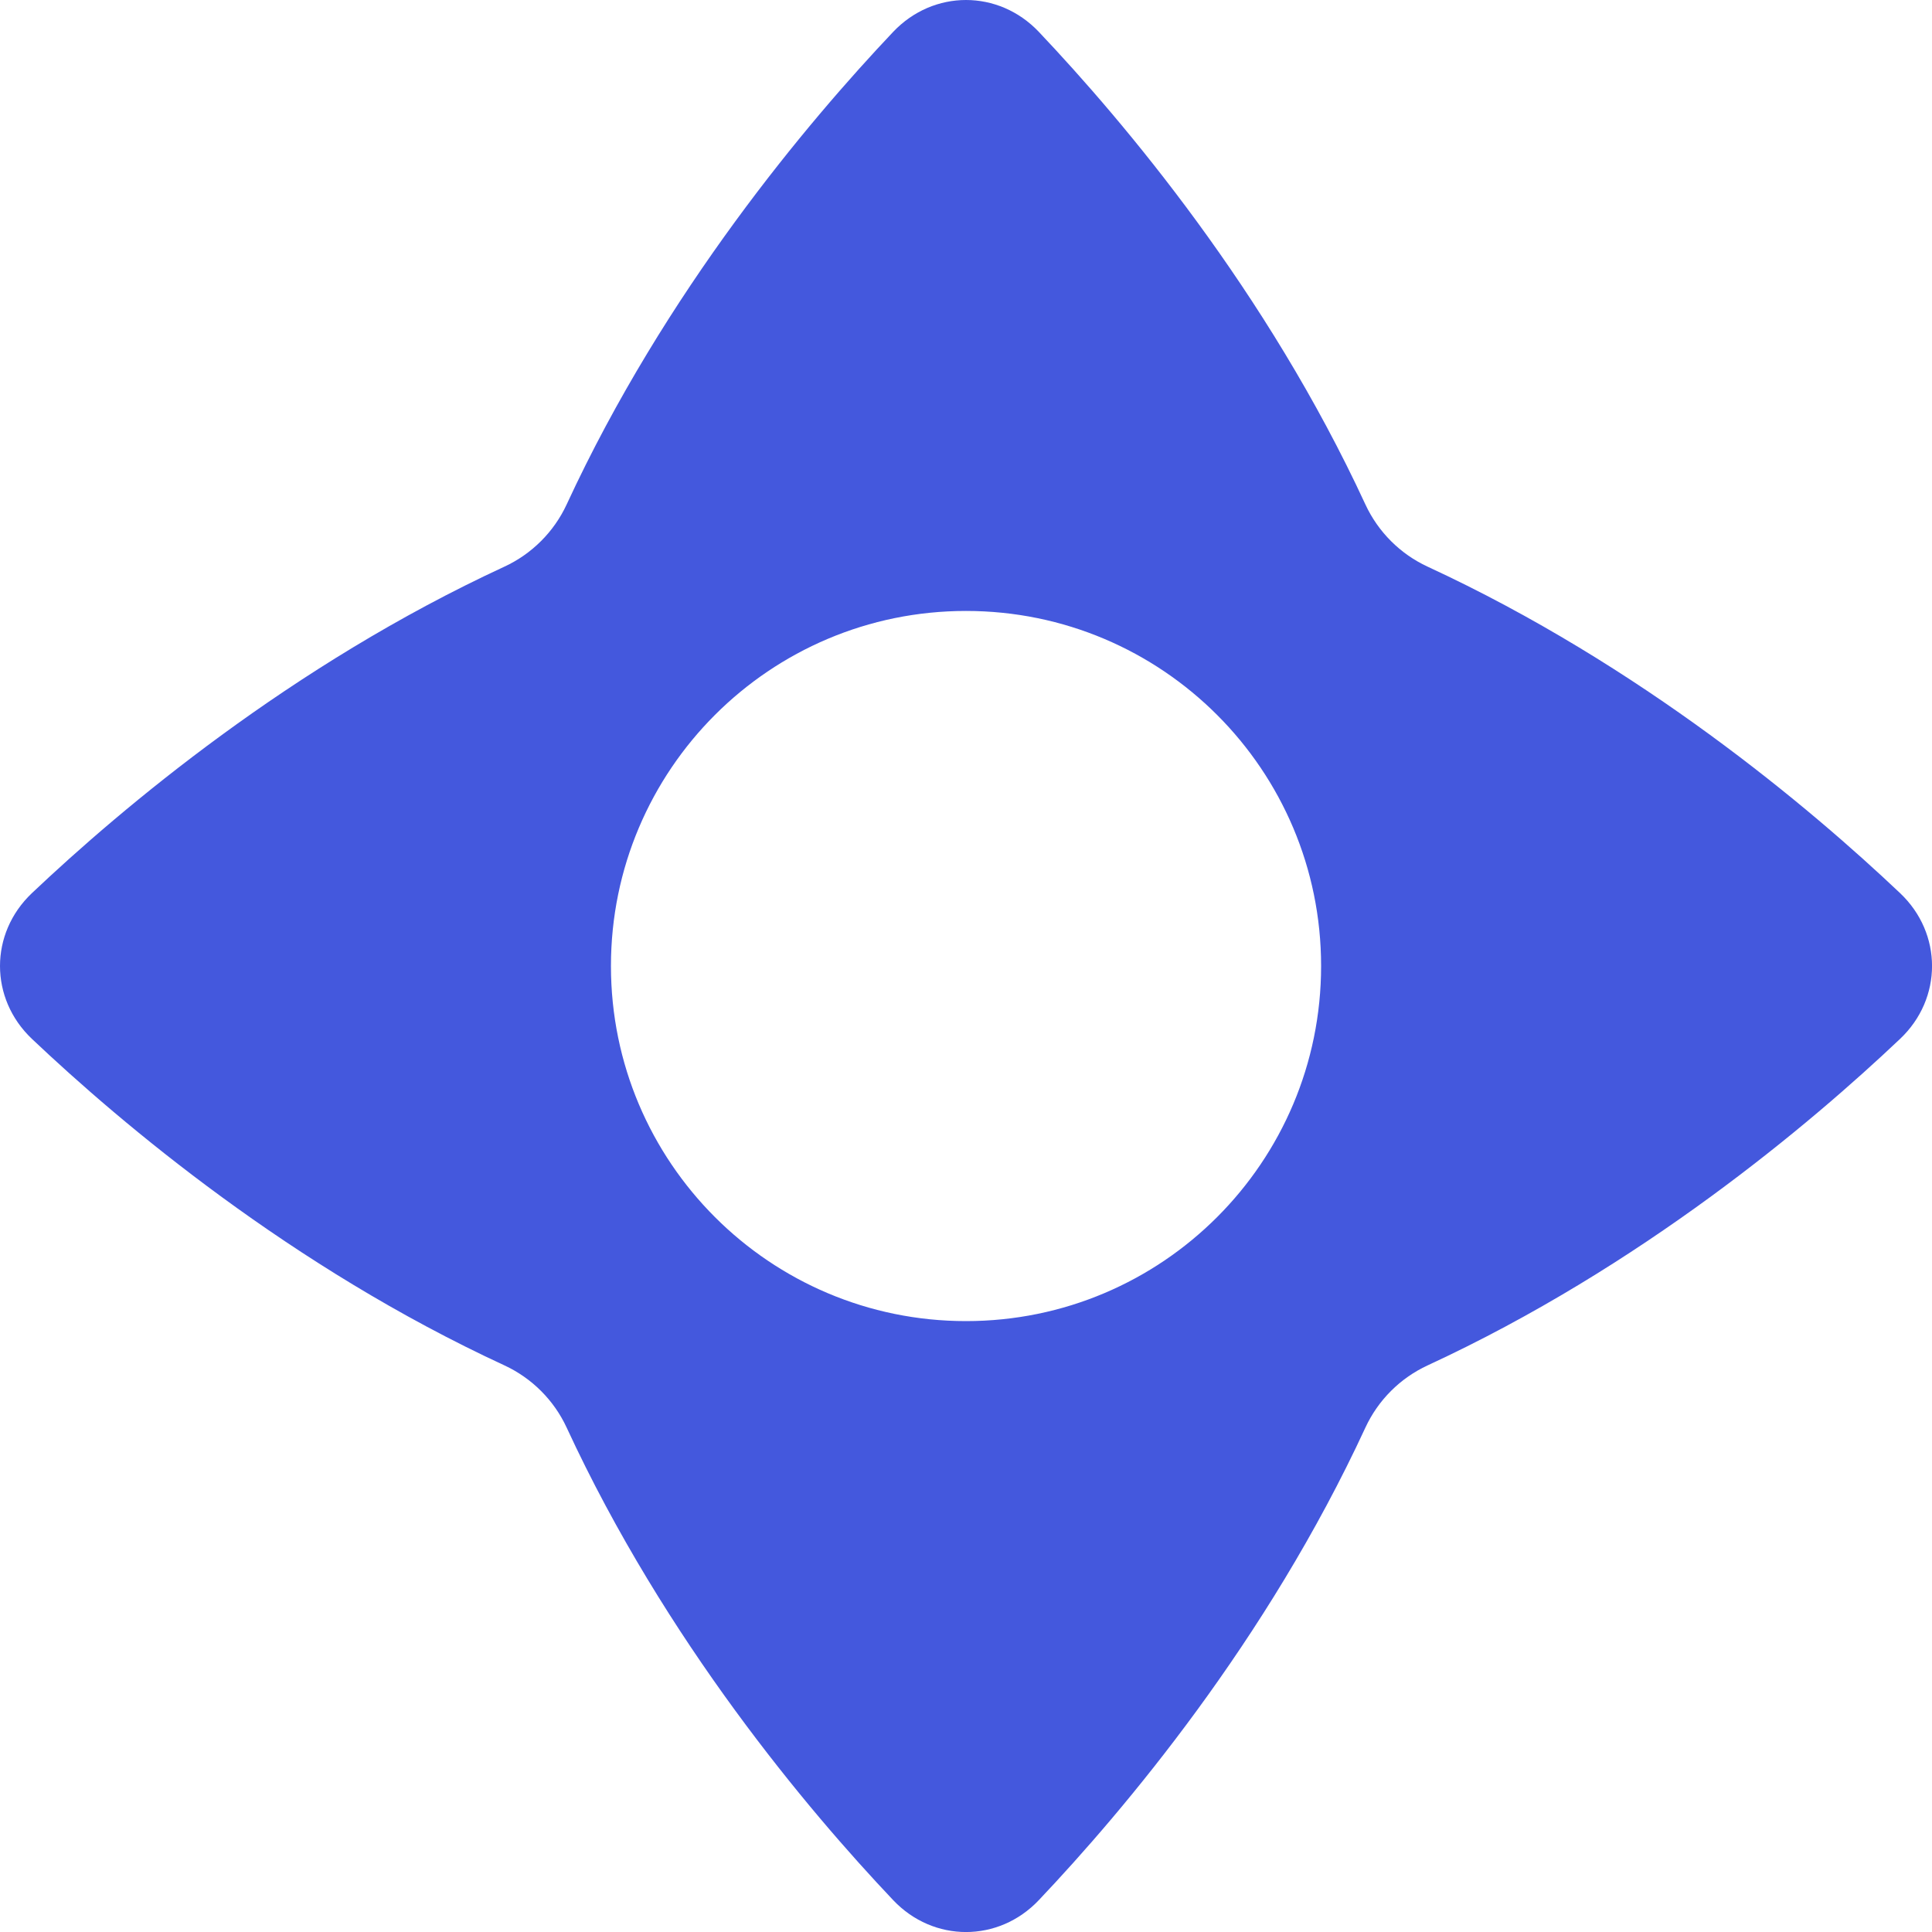 <svg width="40" height="40" viewBox="0 0 40 40" fill="none" xmlns="http://www.w3.org/2000/svg">
<g clip-path="url(#clip0_3042_10090)">
<path fill-rule="evenodd" clip-rule="evenodd" d="M11.732 29.557C11.469 28.989 11.011 28.532 10.444 28.269C6.023 26.225 2.527 23.276 0.66 21.508C-0.22 20.674 -0.22 19.326 0.66 18.492C2.527 16.724 6.023 13.776 10.443 11.732C11.011 11.469 11.469 11.011 11.732 10.444C13.776 6.023 16.724 2.527 18.492 0.66C19.326 -0.22 20.674 -0.22 21.508 0.66C23.276 2.527 26.225 6.023 28.269 10.444C28.532 11.011 28.989 11.469 29.557 11.732C33.977 13.776 37.474 16.724 39.34 18.492C40.221 19.326 40.221 20.674 39.34 21.508C37.474 23.276 33.977 26.225 29.557 28.269C28.989 28.532 28.532 28.989 28.269 29.557C26.225 33.977 23.276 37.474 21.508 39.34C20.674 40.221 19.326 40.221 18.492 39.34C16.724 37.474 13.776 33.977 11.732 29.557ZM20 27.352C24.061 27.352 27.352 24.061 27.352 20C27.352 15.94 24.061 12.649 20 12.649C15.94 12.649 12.649 15.94 12.649 20C12.649 24.061 15.94 27.352 20 27.352Z" fill="#4458DD"/>
</g>
<defs>
<clipPath id="clip0_3042_10090">
<rect width="40" height="40" fill="white"/>
</clipPath>
</defs>
</svg>

